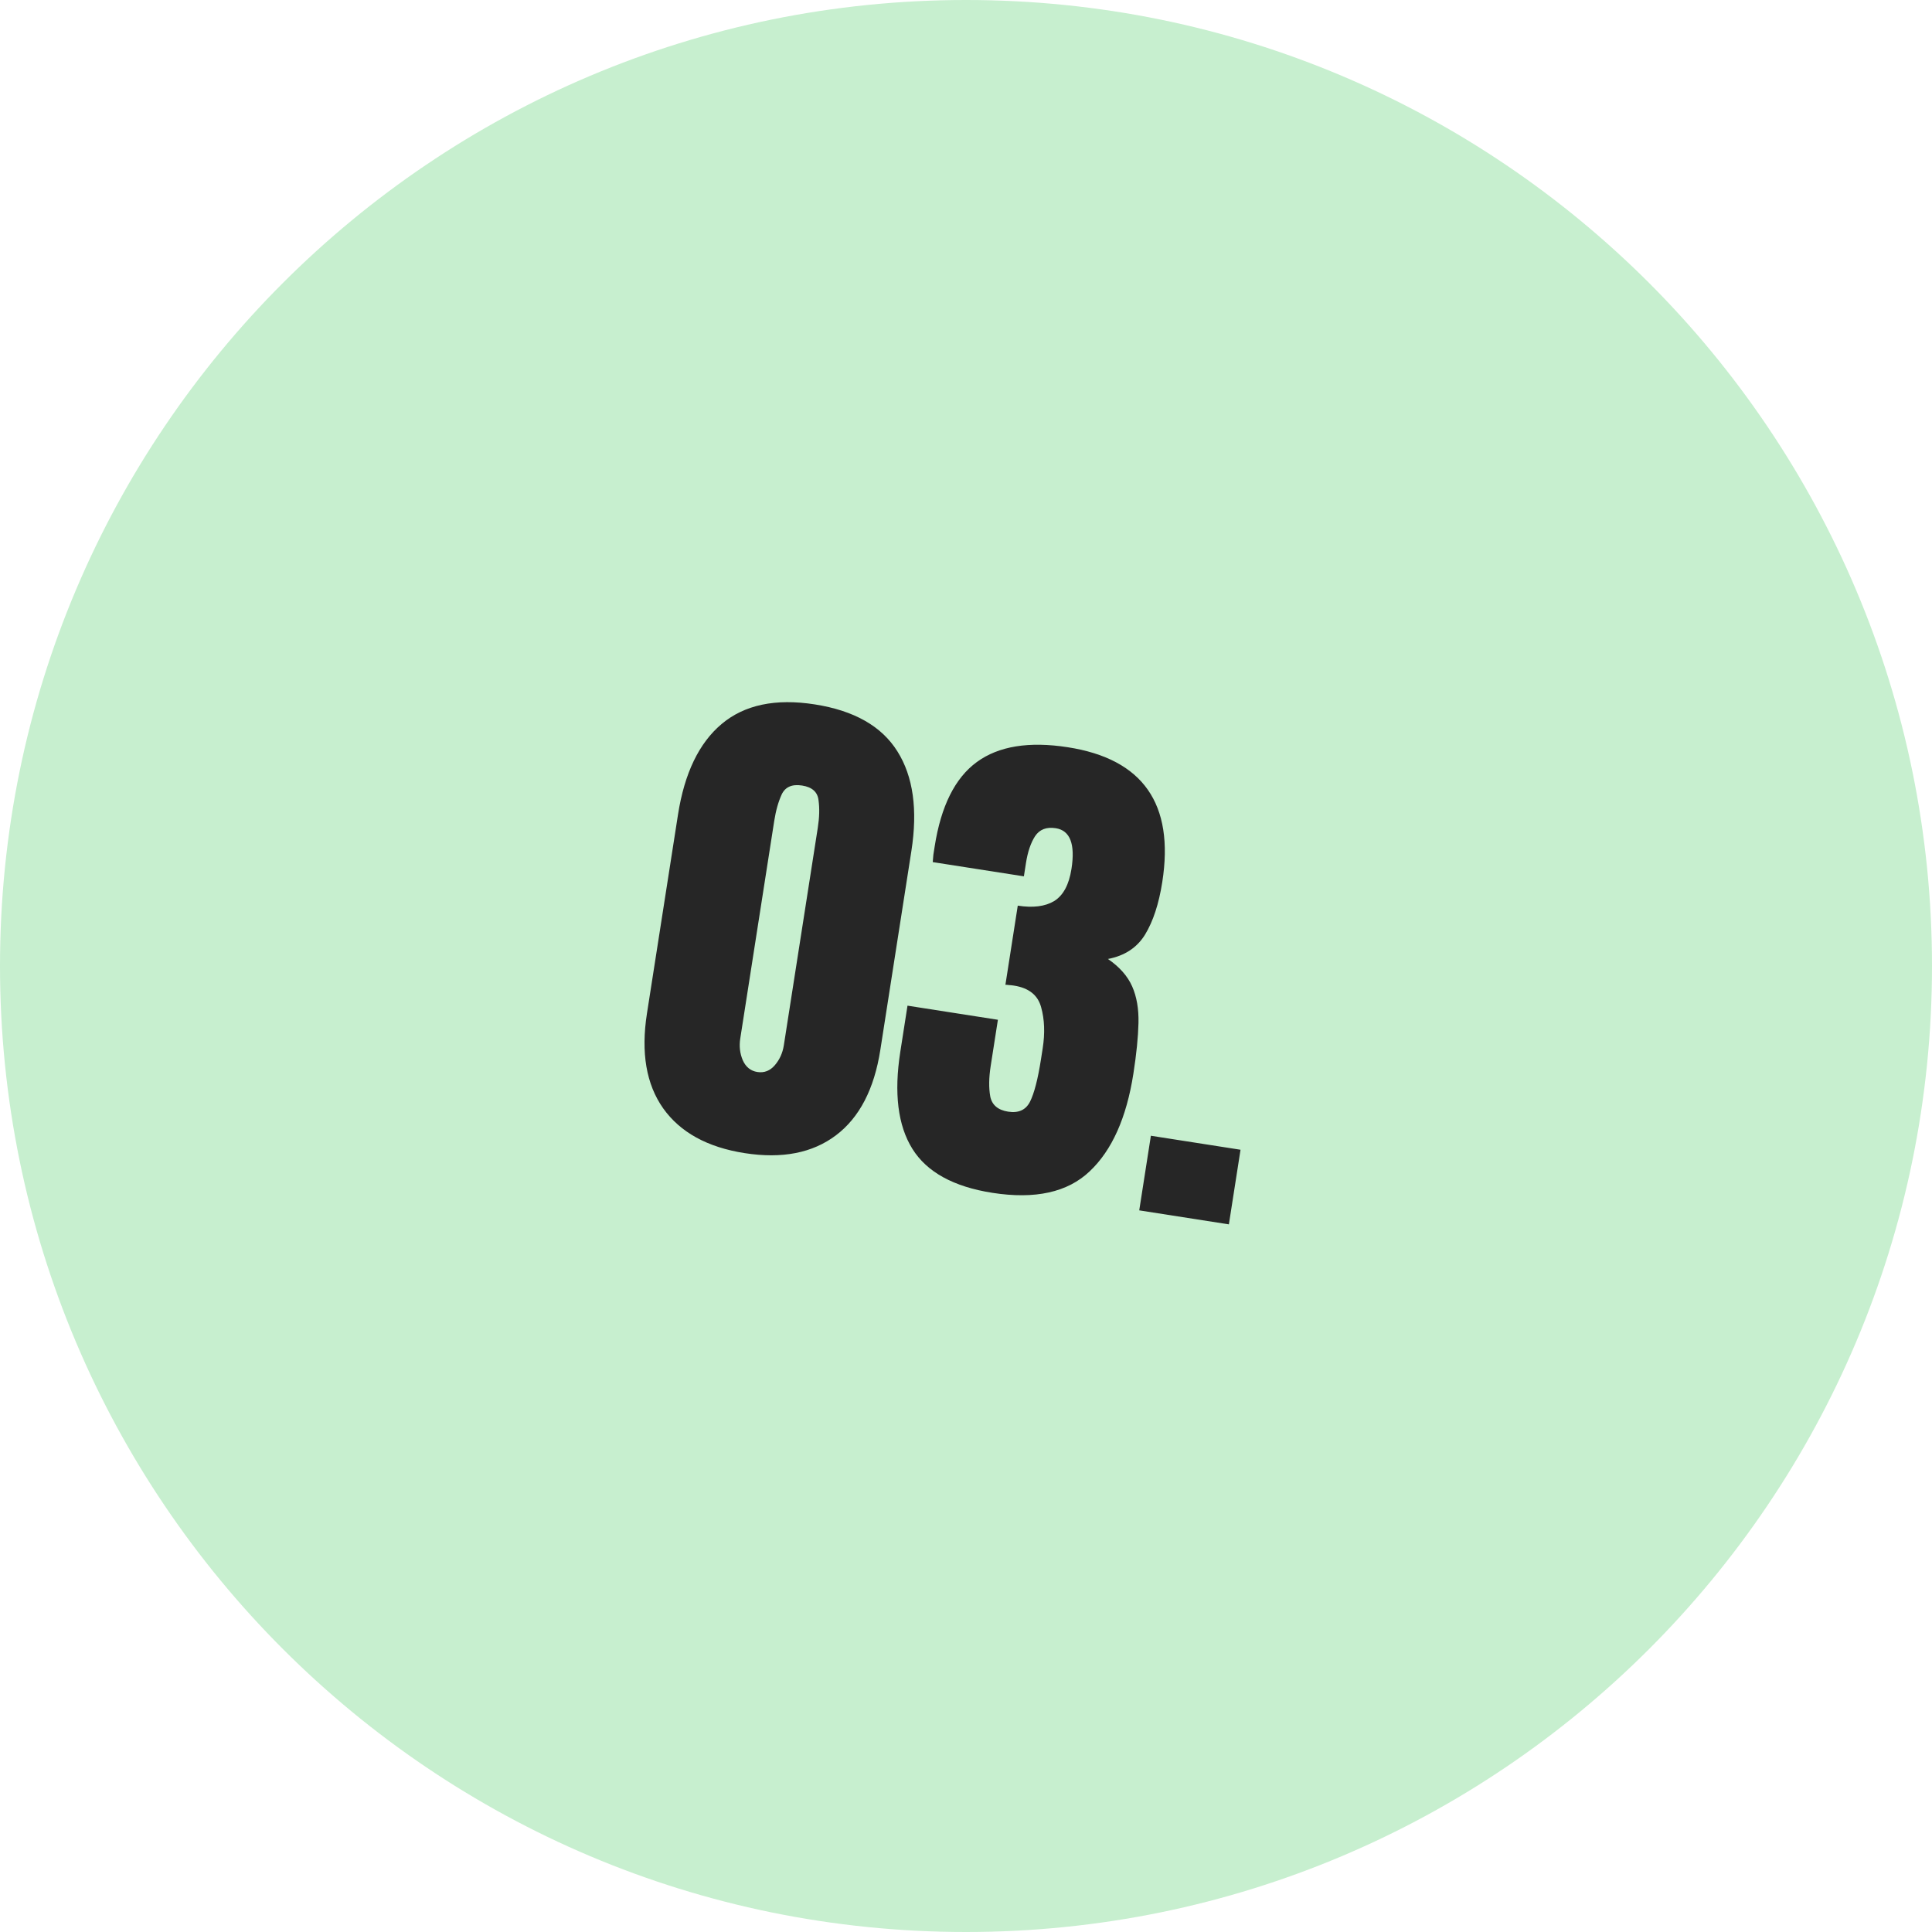 <svg width="335" height="335" viewBox="0 0 335 335" fill="none" xmlns="http://www.w3.org/2000/svg">
<g clip-path="url(#clip0_25_50)">
<path d="M167.5 335C260.008 335 335 260.008 335 167.5C335 74.992 260.008 0 167.5 0C74.992 0 0 74.992 0 167.5C0 260.008 74.992 335 167.5 335Z" fill="#C7EFCF"/>
<path d="M129.124 199.947C122.669 198.939 117.959 196.35 114.992 192.181C112.054 188.016 111.117 182.532 112.179 175.73L117.561 141.255C118.682 134.076 121.205 128.836 125.13 125.535C129.089 122.209 134.47 121.077 141.272 122.139C148.103 123.206 152.883 125.924 155.611 130.294C158.343 134.634 159.149 140.394 158.028 147.572L152.646 182.047C151.583 188.85 149.019 193.787 144.951 196.858C140.884 199.93 135.608 200.959 129.124 199.947ZM131.321 185.879C132.508 186.064 133.517 185.673 134.35 184.706C135.183 183.739 135.704 182.59 135.912 181.258L141.802 143.527C142.083 141.732 142.124 140.138 141.927 138.743C141.763 137.324 140.812 136.478 139.076 136.207C137.339 135.936 136.162 136.449 135.544 137.746C134.96 139.019 134.528 140.553 134.247 142.348L128.357 180.079C128.149 181.41 128.294 182.664 128.793 183.839C129.32 185.018 130.163 185.698 131.321 185.879ZM172.082 206.832C165.338 205.779 160.709 203.232 158.197 199.193C155.685 195.154 154.989 189.545 156.11 182.366L157.357 174.377L173.031 176.824L171.777 184.856C171.461 186.883 171.438 188.643 171.709 190.139C172.013 191.609 173.048 192.483 174.813 192.758C176.608 193.038 177.869 192.464 178.596 191.036C179.328 189.579 179.962 187.128 180.5 183.683L180.798 181.773C181.21 179.138 181.12 176.767 180.53 174.659C179.969 172.555 178.4 171.302 175.824 170.9C175.506 170.85 175.214 170.819 174.949 170.807C174.717 170.771 174.513 170.754 174.334 170.756L176.476 157.035C179.111 157.447 181.213 157.182 182.783 156.241C184.358 155.271 185.36 153.411 185.789 150.661C186.462 146.348 185.554 143.997 183.065 143.609C181.444 143.356 180.245 143.821 179.467 145.004C178.723 146.163 178.199 147.712 177.896 149.651L177.537 151.953L161.732 149.485C161.758 149.133 161.794 148.709 161.842 148.212C161.919 147.72 161.993 147.243 162.066 146.78C163.159 139.775 165.597 134.892 169.379 132.132C173.16 129.371 178.423 128.518 185.168 129.571C198.193 131.604 203.649 139.395 201.534 152.942C200.946 156.705 199.954 159.737 198.557 162.039C197.164 164.313 195.016 165.727 192.112 166.282C194.121 167.663 195.519 169.245 196.308 171.029C197.097 172.812 197.463 174.93 197.407 177.383C197.35 179.835 197.055 182.769 196.522 186.184C195.329 193.826 192.803 199.466 188.943 203.104C185.113 206.746 179.493 207.988 172.082 206.832ZM197.538 209.872L199.558 196.933L215.102 199.36L213.082 212.299L197.538 209.872Z" fill="#262626"/>
</g>
<defs>
<clipPath id="clip0_25_50">
<rect width="335" height="335" fill="white"/>
</clipPath>
</defs>
</svg>
